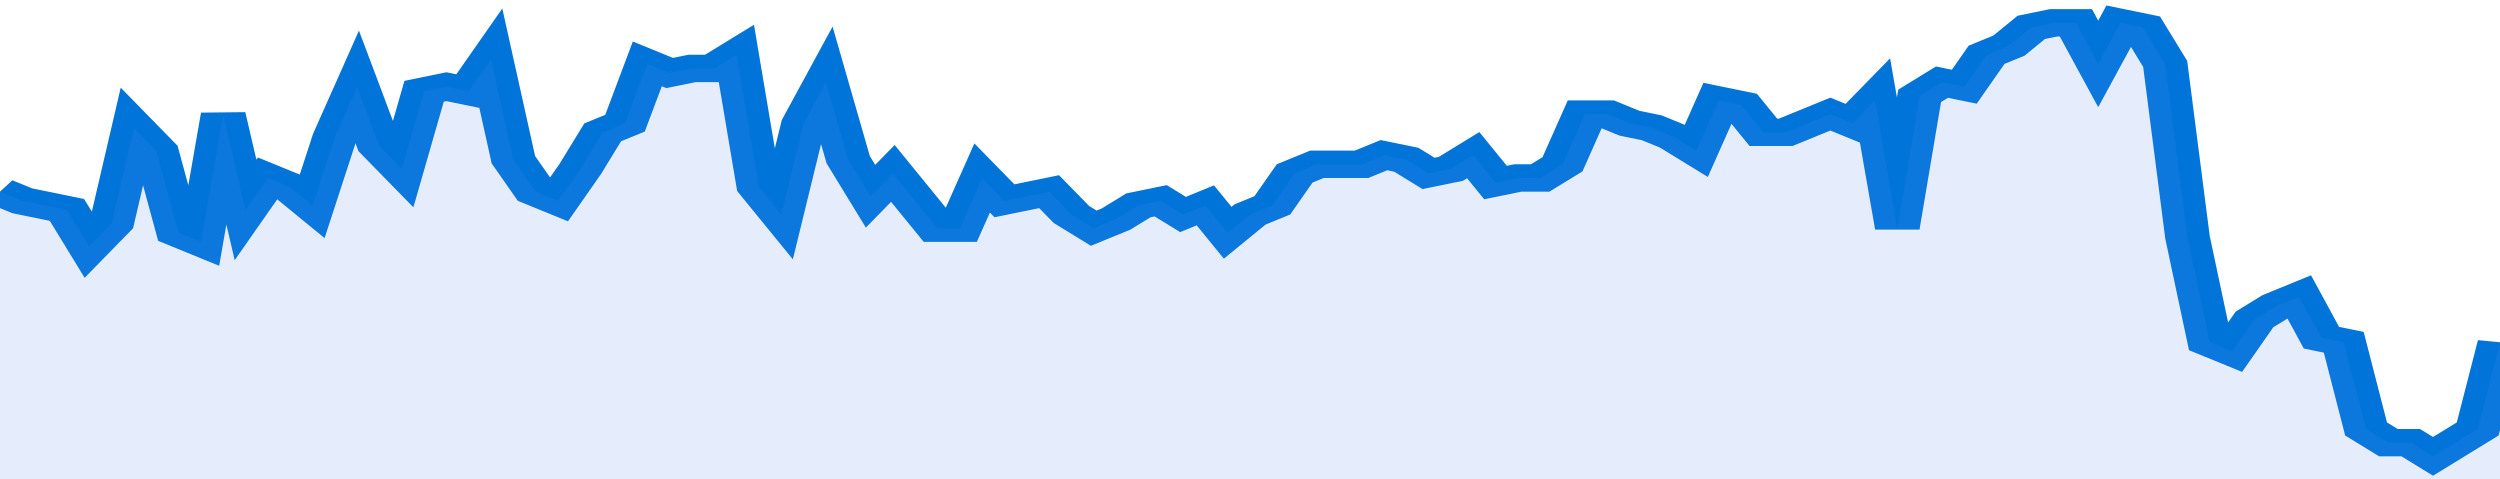 <svg xmlns="http://www.w3.org/2000/svg" viewBox="0 0 336 105" width="120" height="23" preserveAspectRatio="none">
				 <polyline fill="none" stroke="#0074d9" stroke-width="6" points="0, 42 3, 44 6, 45 9, 46 12, 54 15, 49 18, 28 21, 33 24, 51 27, 53 30, 25 33, 46 36, 39 39, 41 42, 45 45, 30 48, 19 51, 32 54, 37 57, 20 60, 19 63, 20 66, 13 69, 35 72, 42 75, 44 78, 37 81, 29 84, 27 87, 14 90, 16 93, 15 96, 15 99, 12 102, 41 105, 47 108, 27 111, 18 114, 35 117, 43 120, 38 123, 44 126, 50 129, 50 132, 39 135, 44 138, 43 141, 42 144, 47 147, 50 150, 48 153, 45 156, 44 159, 47 162, 45 165, 51 168, 47 171, 45 174, 38 177, 36 180, 36 183, 36 186, 34 189, 35 192, 38 195, 37 198, 34 201, 40 204, 39 207, 39 210, 36 213, 25 216, 25 219, 27 222, 28 225, 30 228, 33 231, 22 234, 23 237, 29 240, 29 243, 27 246, 25 249, 27 252, 22 255, 50 258, 21 261, 18 264, 19 267, 12 270, 10 273, 6 276, 5 279, 5 282, 14 285, 5 288, 6 291, 14 294, 52 297, 75 300, 77 303, 70 306, 67 309, 65 312, 74 315, 75 318, 94 321, 97 324, 97 327, 100 330, 97 333, 94 336, 75 336, 75 "> </polyline>
				 <polygon fill="#5085ec" opacity="0.15" points="0, 105 0, 42 3, 44 6, 45 9, 46 12, 54 15, 49 18, 28 21, 33 24, 51 27, 53 30, 25 33, 46 36, 39 39, 41 42, 45 45, 30 48, 19 51, 32 54, 37 57, 20 60, 19 63, 20 66, 13 69, 35 72, 42 75, 44 78, 37 81, 29 84, 27 87, 14 90, 16 93, 15 96, 15 99, 12 102, 41 105, 47 108, 27 111, 18 114, 35 117, 43 120, 38 123, 44 126, 50 129, 50 132, 39 135, 44 138, 43 141, 42 144, 47 147, 50 150, 48 153, 45 156, 44 159, 47 162, 45 165, 51 168, 47 171, 45 174, 38 177, 36 180, 36 183, 36 186, 34 189, 35 192, 38 195, 37 198, 34 201, 40 204, 39 207, 39 210, 36 213, 25 216, 25 219, 27 222, 28 225, 30 228, 33 231, 22 234, 23 237, 29 240, 29 243, 27 246, 25 249, 27 252, 22 255, 50 258, 21 261, 18 264, 19 267, 12 270, 10 273, 6 276, 5 279, 5 282, 14 285, 5 288, 6 291, 14 294, 52 297, 75 300, 77 303, 70 306, 67 309, 65 312, 74 315, 75 318, 94 321, 97 324, 97 327, 100 330, 97 333, 94 336, 75 336, 105 "></polygon>
			</svg>